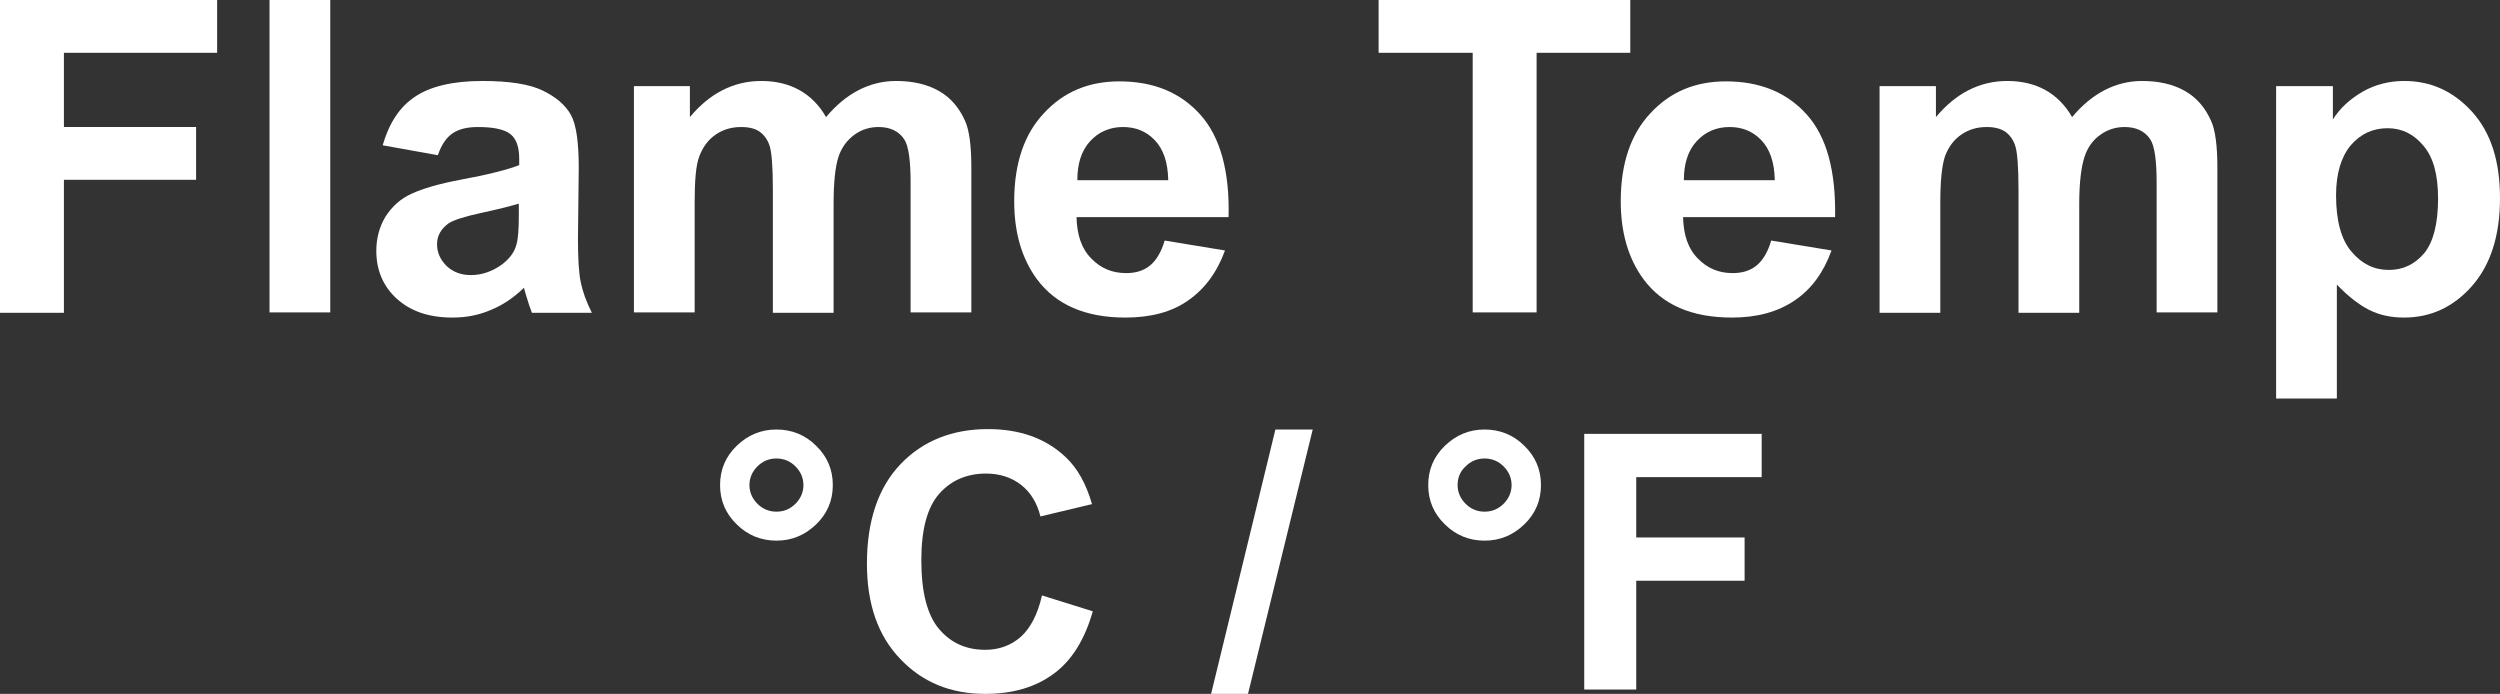 <?xml version="1.0" encoding="utf-8"?>
<!-- Generator: Adobe Illustrator 26.5.0, SVG Export Plug-In . SVG Version: 6.00 Build 0)  -->
<svg version="1.1" id="圖層_1" xmlns="http://www.w3.org/2000/svg" xmlns:xlink="http://www.w3.org/1999/xlink" x="0px" y="0px"
	 viewBox="0 0 62.98 17.48" style="enable-background:new 0 0 62.98 17.48;" xml:space="preserve">
<rect x="0" y="0" width="62.98" height="17.48" fill="#333333" stroke="none"/>
<style type="text/css">
	.st0{fill:#FFFFFF;}
	.st1{fill:none;stroke:#2F2725;stroke-width:0.567;stroke-miterlimit:10;}
	.st2{fill:#231815;}
	.st3{fill:none;stroke:#231815;stroke-width:0.567;}
	.st4{fill:#2F2725;}
	.st5{fill:none;stroke:#2F2725;stroke-width:0.315;}
	.st6{fill:none;stroke:#231815;stroke-width:0.528;}
	.st7{fill:none;stroke:#231815;stroke-width:0.727;}
	.st8{fill:none;stroke:#FFFFFF;stroke-width:0.567;stroke-miterlimit:10;}
	.st9{fill:none;stroke:#FFFFFF;stroke-miterlimit:10;}
</style>
<g>
	<path class="st0" d="M0,7.87V0h5.47v1.33H1.61V3.2h3.33v1.33H1.61v3.35H0z"/>
	<path class="st0" d="M6.79,7.87V0h1.53v7.87H6.79z"/>
	<path class="st0" d="M11.03,3.91L9.64,3.66c0.16-0.55,0.42-0.96,0.81-1.22c0.38-0.26,0.95-0.4,1.7-0.4c0.68,0,1.19,0.08,1.52,0.24
		s0.57,0.36,0.71,0.61c0.14,0.25,0.2,0.7,0.2,1.35L14.56,6c0,0.5,0.02,0.87,0.07,1.11s0.14,0.49,0.28,0.77h-1.51
		c-0.04-0.1-0.09-0.25-0.15-0.45c-0.03-0.09-0.04-0.15-0.05-0.18c-0.26,0.25-0.54,0.44-0.84,0.56C12.06,7.94,11.74,8,11.4,8
		c-0.6,0-1.06-0.16-1.41-0.48C9.65,7.21,9.48,6.8,9.48,6.32c0-0.32,0.08-0.61,0.23-0.86c0.16-0.25,0.37-0.45,0.66-0.58
		c0.28-0.13,0.69-0.25,1.22-0.35c0.71-0.13,1.21-0.26,1.49-0.37V4c0-0.29-0.07-0.5-0.22-0.62c-0.15-0.12-0.42-0.18-0.82-0.18
		c-0.27,0-0.48,0.05-0.64,0.16S11.12,3.65,11.03,3.91z M13.07,5.13c-0.2,0.06-0.51,0.14-0.93,0.23c-0.42,0.09-0.7,0.18-0.83,0.26
		c-0.2,0.14-0.3,0.32-0.3,0.53c0,0.21,0.08,0.39,0.24,0.55c0.16,0.15,0.36,0.23,0.61,0.23c0.28,0,0.54-0.09,0.79-0.27
		c0.18-0.14,0.31-0.3,0.36-0.5c0.04-0.13,0.06-0.37,0.06-0.74V5.13z"/>
	<path class="st0" d="M15.97,2.17h1.41v0.78c0.5-0.6,1.1-0.91,1.8-0.91c0.37,0,0.69,0.08,0.96,0.23c0.27,0.15,0.5,0.38,0.67,0.68
		c0.25-0.3,0.53-0.53,0.82-0.68s0.61-0.23,0.94-0.23c0.42,0,0.78,0.08,1.08,0.25s0.51,0.42,0.66,0.75c0.11,0.24,0.16,0.64,0.16,1.18
		v3.65h-1.53V4.61c0-0.57-0.05-0.93-0.16-1.1C22.64,3.3,22.42,3.2,22.13,3.2c-0.21,0-0.42,0.06-0.6,0.19s-0.33,0.32-0.41,0.57
		c-0.08,0.25-0.12,0.64-0.12,1.18v2.74h-1.53V4.75c0-0.55-0.03-0.91-0.08-1.07s-0.14-0.28-0.25-0.36c-0.11-0.08-0.27-0.12-0.47-0.12
		c-0.24,0-0.45,0.06-0.64,0.19s-0.32,0.31-0.41,0.54S17.5,4.55,17.5,5.1v2.77h-1.53V2.17z"/>
	<path class="st0" d="M29.34,6.06l1.52,0.25c-0.2,0.55-0.51,0.97-0.93,1.26C29.52,7.86,28.99,8,28.35,8c-1,0-1.75-0.32-2.23-0.97
		c-0.38-0.52-0.57-1.17-0.57-1.96c0-0.95,0.25-1.69,0.75-2.22c0.5-0.54,1.13-0.8,1.9-0.8c0.86,0,1.54,0.28,2.04,0.84
		s0.74,1.42,0.71,2.58h-3.83c0.01,0.45,0.13,0.8,0.37,1.04c0.24,0.25,0.53,0.37,0.88,0.37c0.24,0,0.44-0.06,0.6-0.19
		S29.26,6.34,29.34,6.06z M29.43,4.53c-0.01-0.44-0.12-0.77-0.34-1S28.6,3.2,28.29,3.2c-0.33,0-0.61,0.12-0.83,0.36
		s-0.32,0.57-0.32,0.98H29.43z"/>
	<path class="st0" d="M37.1,7.87V1.33h-2.37V0h6.34v1.33h-2.36v6.54H37.1z"/>
	<path class="st0" d="M44.62,6.06l1.52,0.25c-0.2,0.55-0.5,0.97-0.93,1.26S44.26,8,43.63,8c-1.01,0-1.75-0.32-2.23-0.97
		c-0.38-0.52-0.57-1.17-0.57-1.96c0-0.95,0.25-1.69,0.75-2.22c0.5-0.54,1.13-0.8,1.9-0.8c0.86,0,1.54,0.28,2.04,0.84
		s0.73,1.42,0.71,2.58h-3.83c0.01,0.45,0.13,0.8,0.37,1.04c0.24,0.25,0.53,0.37,0.88,0.37c0.24,0,0.44-0.06,0.6-0.19
		S44.54,6.34,44.62,6.06z M44.71,4.53c-0.01-0.44-0.12-0.77-0.34-1S43.88,3.2,43.57,3.2c-0.33,0-0.61,0.12-0.83,0.36
		s-0.32,0.57-0.32,0.98H44.71z"/>
	<path class="st0" d="M47.36,2.17h1.41v0.78c0.5-0.6,1.1-0.91,1.8-0.91c0.37,0,0.69,0.08,0.96,0.23s0.5,0.38,0.67,0.68
		c0.25-0.3,0.53-0.53,0.82-0.68s0.61-0.23,0.94-0.23c0.42,0,0.78,0.08,1.08,0.25s0.51,0.42,0.66,0.75c0.11,0.24,0.16,0.64,0.16,1.18
		v3.65h-1.53V4.61c0-0.57-0.05-0.93-0.16-1.1C54.03,3.3,53.81,3.2,53.52,3.2c-0.21,0-0.42,0.06-0.6,0.19
		c-0.19,0.13-0.33,0.32-0.41,0.57c-0.08,0.25-0.13,0.64-0.13,1.18v2.74h-1.53V4.75c0-0.55-0.03-0.91-0.08-1.07
		c-0.05-0.16-0.14-0.28-0.25-0.36C50.4,3.24,50.25,3.2,50.05,3.2c-0.24,0-0.45,0.06-0.64,0.19s-0.32,0.31-0.41,0.54
		c-0.08,0.24-0.12,0.63-0.12,1.18v2.77h-1.53V2.17z"/>
	<path class="st0" d="M57.34,2.17h1.43v0.84c0.18-0.29,0.44-0.52,0.75-0.7s0.67-0.27,1.05-0.27c0.67,0,1.24,0.26,1.71,0.78
		c0.47,0.52,0.7,1.24,0.7,2.17c0,0.95-0.24,1.69-0.71,2.22S61.23,8,60.56,8c-0.32,0-0.61-0.06-0.87-0.19
		c-0.26-0.13-0.53-0.34-0.82-0.64v2.87h-1.53V2.17z M58.85,4.92c0,0.64,0.13,1.12,0.39,1.42c0.26,0.31,0.57,0.46,0.94,0.46
		c0.36,0,0.65-0.14,0.89-0.42C61.3,6.1,61.42,5.64,61.42,5c0-0.6-0.12-1.04-0.37-1.33c-0.24-0.29-0.54-0.44-0.9-0.44
		c-0.37,0-0.68,0.14-0.93,0.43C58.98,3.95,58.85,4.37,58.85,4.92z"/>
	<path class="st0" d="M18.14,12.22c0-0.39,0.14-0.72,0.42-0.99c0.28-0.27,0.61-0.41,1-0.41s0.73,0.14,1,0.41
		c0.28,0.27,0.42,0.6,0.42,0.99s-0.14,0.72-0.42,0.99c-0.28,0.27-0.61,0.41-1,0.41s-0.73-0.14-1-0.41
		C18.28,12.94,18.14,12.61,18.14,12.22z M18.88,12.22c0,0.18,0.07,0.34,0.2,0.47c0.13,0.13,0.29,0.2,0.48,0.2
		c0.19,0,0.35-0.07,0.48-0.2c0.13-0.13,0.2-0.29,0.2-0.47s-0.07-0.34-0.2-0.47c-0.13-0.13-0.29-0.2-0.48-0.2
		c-0.19,0-0.35,0.07-0.48,0.2C18.95,11.88,18.88,12.04,18.88,12.22z"/>
	<path class="st0" d="M26.25,15l1.28,0.4c-0.2,0.7-0.52,1.23-0.98,1.57c-0.46,0.34-1.03,0.51-1.73,0.51c-0.87,0-1.58-0.29-2.14-0.88
		c-0.56-0.58-0.84-1.38-0.84-2.4c0-1.07,0.28-1.91,0.84-2.5c0.56-0.59,1.3-0.89,2.21-0.89c0.8,0,1.45,0.23,1.95,0.7
		c0.3,0.28,0.52,0.67,0.67,1.19l-1.3,0.31c-0.08-0.33-0.24-0.6-0.48-0.79s-0.54-0.29-0.89-0.29c-0.48,0-0.88,0.17-1.18,0.51
		c-0.3,0.34-0.45,0.9-0.45,1.67c0,0.81,0.15,1.39,0.45,1.74s0.68,0.52,1.16,0.52c0.35,0,0.65-0.11,0.9-0.33
		C25.96,15.82,26.14,15.48,26.25,15z"/>
	<path class="st0" d="M30.51,17.48l1.62-6.66h0.94l-1.63,6.66H30.51z"/>
	<path class="st0" d="M35.98,12.22c0-0.39,0.14-0.72,0.42-0.99c0.28-0.27,0.61-0.41,1-0.41s0.73,0.14,1,0.41
		c0.28,0.27,0.42,0.6,0.42,0.99s-0.14,0.72-0.42,0.99c-0.28,0.27-0.61,0.41-1,0.41s-0.73-0.14-1-0.41
		C36.12,12.94,35.98,12.61,35.98,12.22z M36.72,12.22c0,0.18,0.07,0.34,0.2,0.47c0.13,0.13,0.29,0.2,0.48,0.2
		c0.19,0,0.35-0.07,0.48-0.2s0.2-0.29,0.2-0.47s-0.07-0.34-0.2-0.47s-0.29-0.2-0.48-0.2c-0.19,0-0.35,0.07-0.48,0.2
		C36.78,11.88,36.72,12.04,36.72,12.22z"/>
	<path class="st0" d="M39.91,17.37v-6.44h4.47v1.09h-3.16v1.52h2.73v1.09h-2.73v2.74H39.91z"/>
</g>
</svg>
